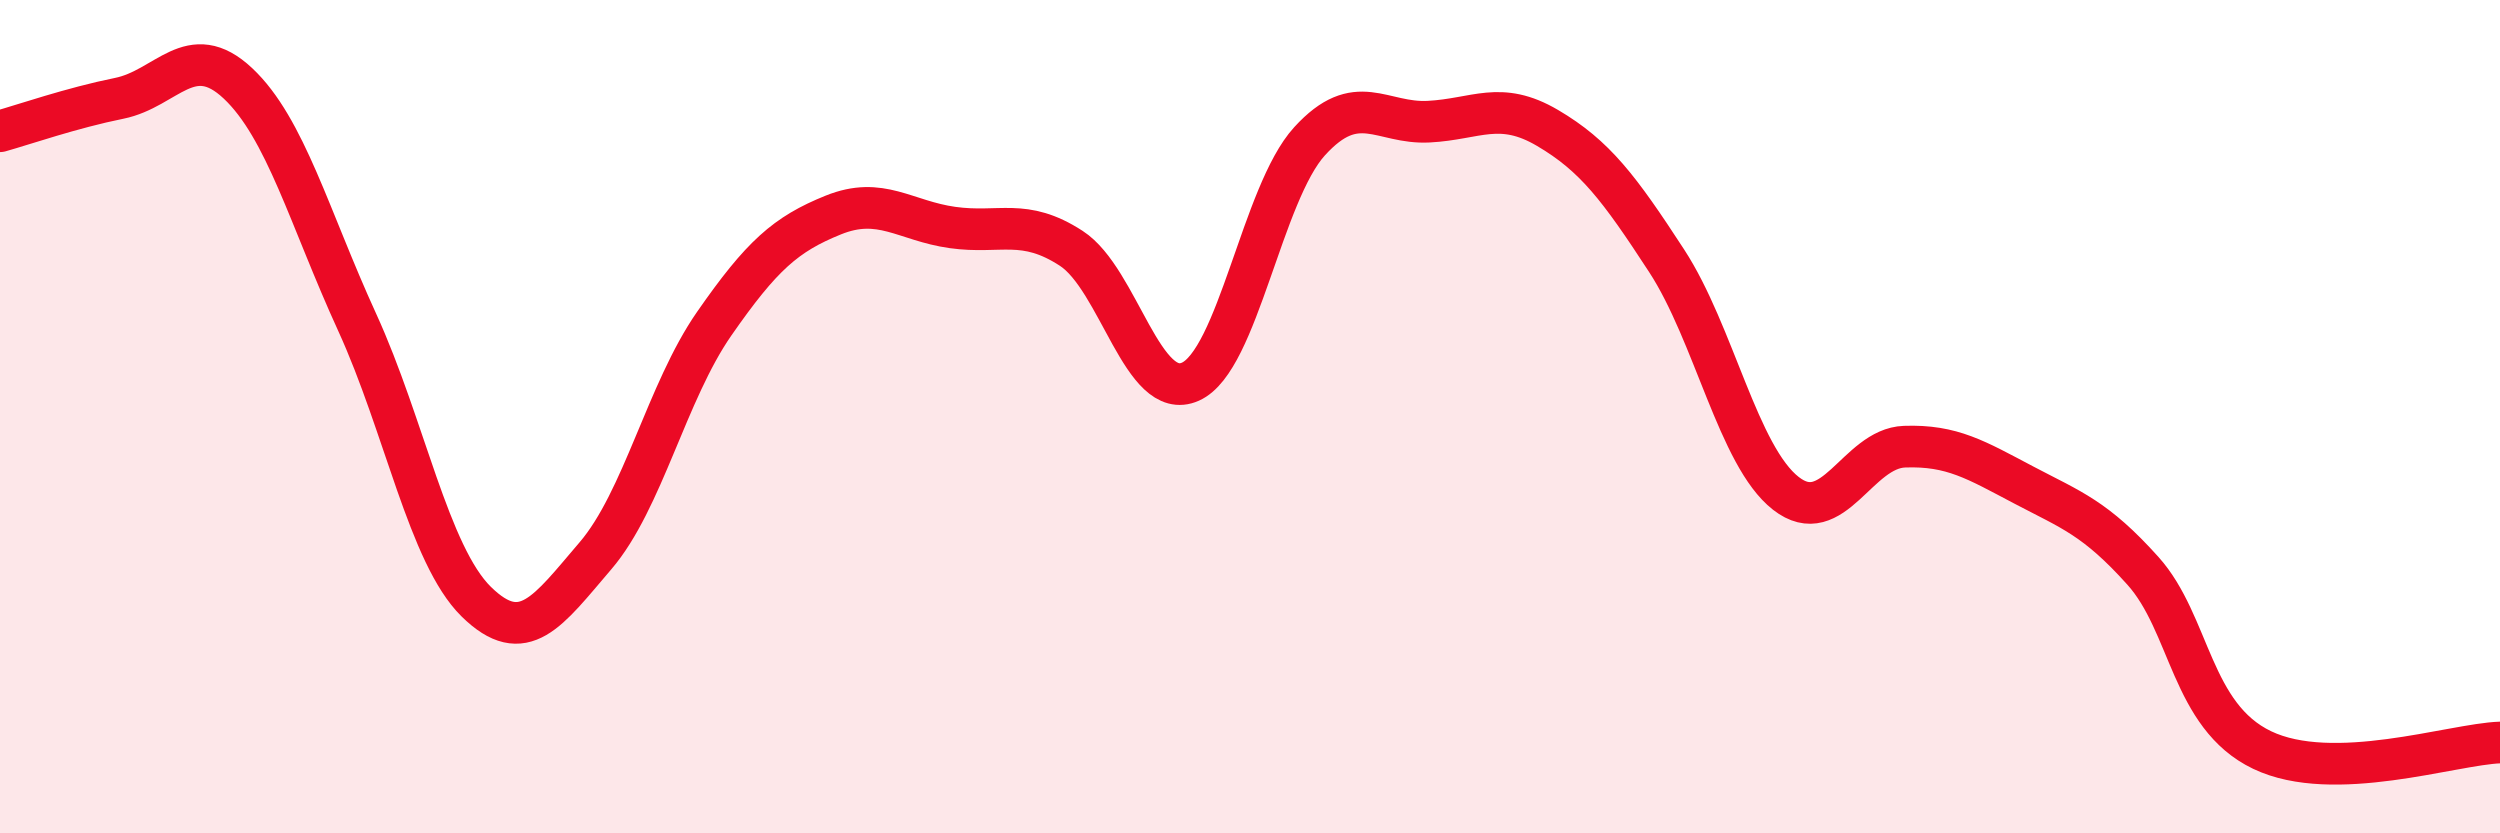 
    <svg width="60" height="20" viewBox="0 0 60 20" xmlns="http://www.w3.org/2000/svg">
      <path
        d="M 0,3.15 C 0.57,2.99 1.72,2.59 2.86,2.36 C 4,2.13 4.57,0.93 5.71,2 C 6.85,3.07 7.43,5.24 8.57,7.73 C 9.71,10.22 10.29,13.32 11.43,14.44 C 12.57,15.56 13.15,14.67 14.29,13.34 C 15.43,12.01 16,9.41 17.14,7.77 C 18.28,6.13 18.86,5.62 20,5.16 C 21.14,4.7 21.72,5.3 22.86,5.46 C 24,5.62 24.57,5.22 25.71,5.96 C 26.85,6.7 27.43,9.67 28.57,9.16 C 29.71,8.65 30.29,4.64 31.43,3.39 C 32.57,2.14 33.15,2.98 34.29,2.92 C 35.43,2.86 36,2.4 37.14,3.07 C 38.28,3.74 38.86,4.51 40,6.26 C 41.14,8.01 41.72,10.95 42.86,11.84 C 44,12.73 44.57,10.76 45.71,10.72 C 46.85,10.68 47.43,11.04 48.57,11.64 C 49.71,12.24 50.29,12.43 51.43,13.7 C 52.57,14.97 52.58,17.18 54.29,18 C 56,18.82 58.86,17.86 60,17.82L60 20L0 20Z"
        fill="#EB0A25"
        opacity="0.1"
        stroke-linecap="round"
        stroke-linejoin="round"
      />
      <path
        d="M 0,3.15 C 0.57,2.99 1.72,2.59 2.86,2.36 C 4,2.13 4.57,0.93 5.71,2 C 6.85,3.07 7.43,5.24 8.57,7.73 C 9.71,10.22 10.29,13.32 11.43,14.44 C 12.57,15.56 13.15,14.67 14.29,13.34 C 15.43,12.01 16,9.41 17.14,7.77 C 18.28,6.13 18.86,5.62 20,5.16 C 21.14,4.7 21.72,5.3 22.86,5.46 C 24,5.62 24.57,5.22 25.71,5.96 C 26.85,6.7 27.43,9.67 28.57,9.16 C 29.71,8.65 30.29,4.64 31.43,3.39 C 32.57,2.14 33.15,2.98 34.29,2.92 C 35.43,2.86 36,2.4 37.14,3.07 C 38.28,3.74 38.86,4.51 40,6.26 C 41.14,8.01 41.72,10.95 42.86,11.84 C 44,12.73 44.57,10.76 45.71,10.72 C 46.85,10.68 47.43,11.04 48.57,11.64 C 49.71,12.24 50.29,12.43 51.43,13.7 C 52.57,14.97 52.58,17.18 54.29,18 C 56,18.82 58.86,17.86 60,17.82"
        stroke="#EB0A25"
        stroke-width="1"
        fill="none"
        stroke-linecap="round"
        stroke-linejoin="round"
      />
    </svg>
  